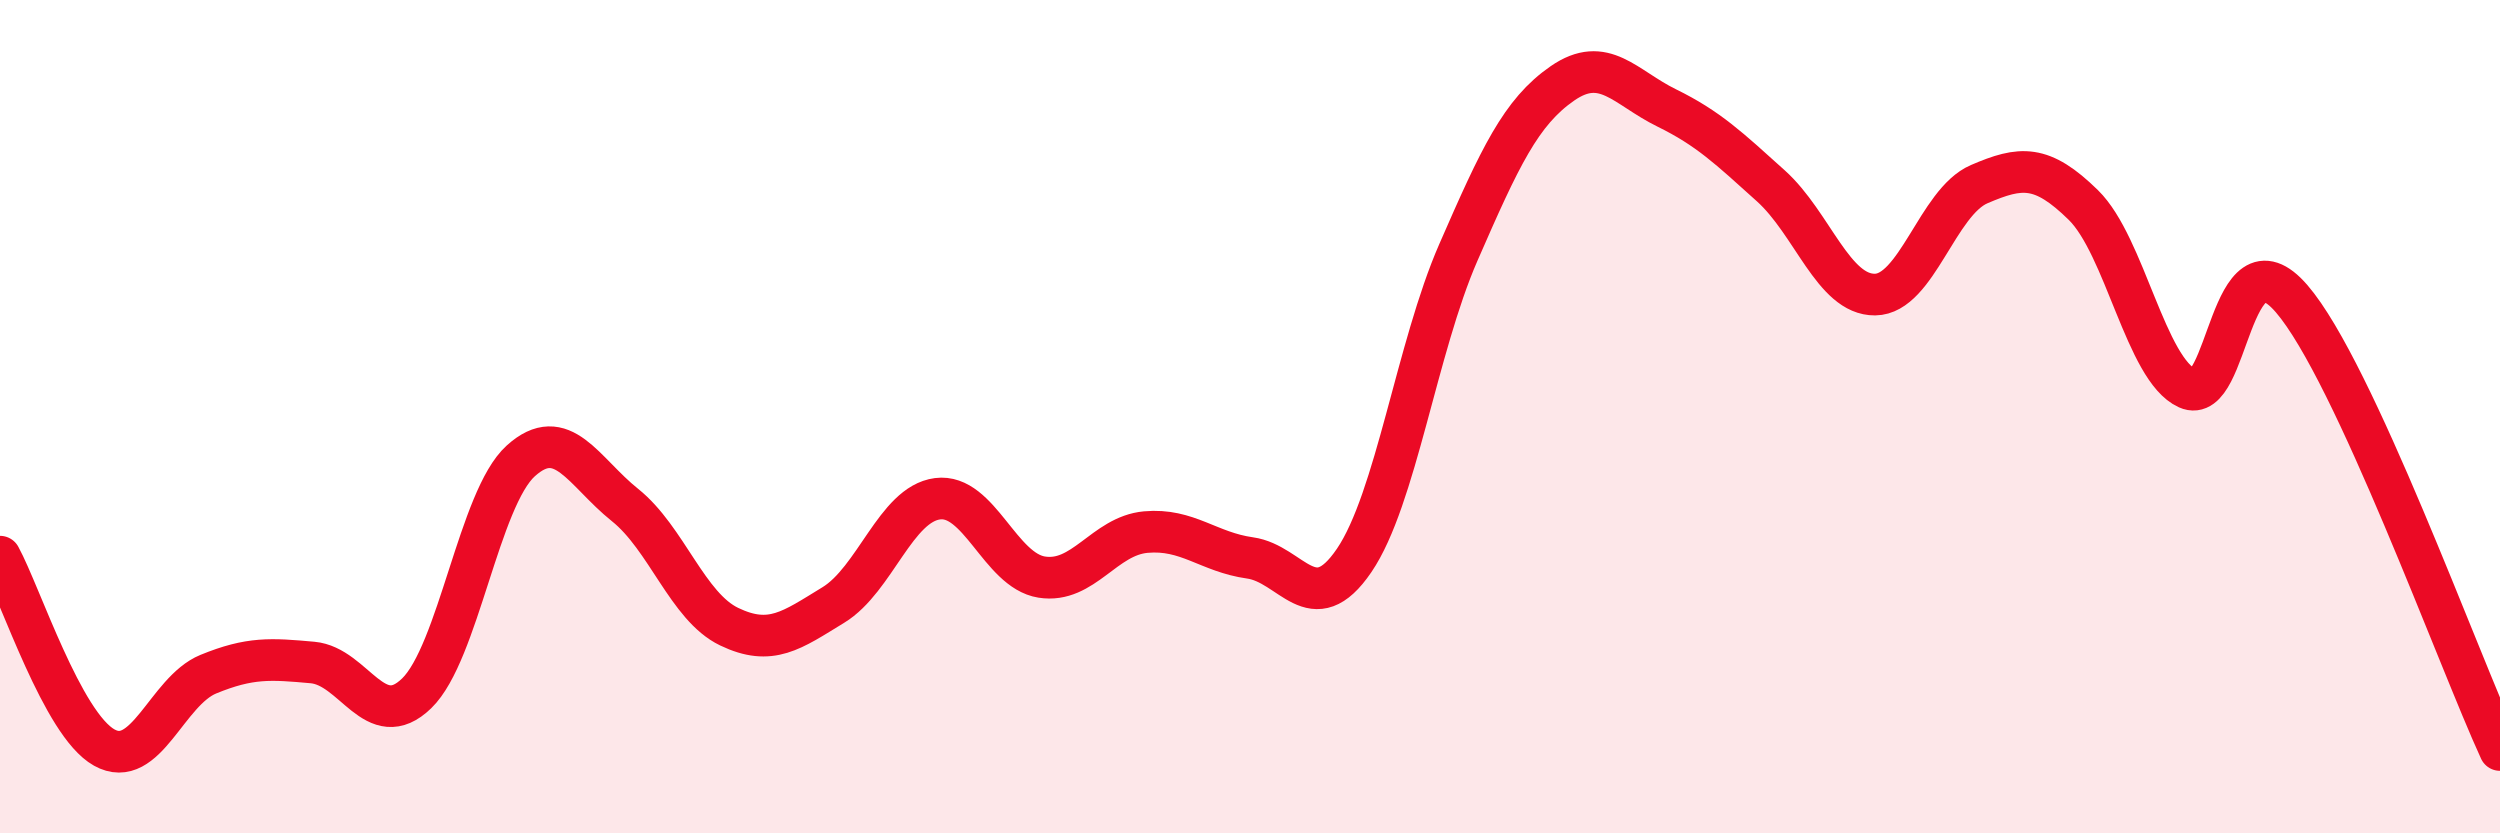 
    <svg width="60" height="20" viewBox="0 0 60 20" xmlns="http://www.w3.org/2000/svg">
      <path
        d="M 0,13.36 C 0.5,14.28 1.5,17.38 2.5,17.94 C 3.5,18.5 4,16.59 5,16.18 C 6,15.77 6.5,15.81 7.5,15.9 C 8.5,15.99 9,17.61 10,16.64 C 11,15.67 11.5,11.96 12.5,11.06 C 13.5,10.16 14,11.32 15,12.12 C 16,12.92 16.5,14.56 17.5,15.04 C 18.5,15.52 19,15.13 20,14.52 C 21,13.91 21.5,12.1 22.5,11.97 C 23.5,11.84 24,13.69 25,13.85 C 26,14.01 26.5,12.86 27.5,12.77 C 28.5,12.68 29,13.25 30,13.39 C 31,13.53 31.5,14.92 32.5,13.45 C 33.5,11.98 34,8.35 35,6.06 C 36,3.77 36.5,2.69 37.5,2 C 38.5,1.31 39,2.1 40,2.59 C 41,3.08 41.5,3.56 42.5,4.46 C 43.5,5.36 44,7.08 45,7.07 C 46,7.06 46.5,4.85 47.5,4.42 C 48.5,3.99 49,3.94 50,4.92 C 51,5.9 51.5,8.87 52.5,9.32 C 53.5,9.77 53.5,5.43 55,7.17 C 56.5,8.91 59,15.83 60,18L60 20L0 20Z"
        fill="#EB0A25"
        opacity="0.1"
        stroke-linecap="round"
        stroke-linejoin="round"
      />
      <path
        d="M 0,13.36 C 0.5,14.28 1.5,17.38 2.5,17.94 C 3.5,18.5 4,16.59 5,16.18 C 6,15.77 6.5,15.81 7.5,15.9 C 8.5,15.99 9,17.61 10,16.64 C 11,15.67 11.5,11.96 12.5,11.06 C 13.5,10.16 14,11.32 15,12.12 C 16,12.92 16.5,14.56 17.5,15.04 C 18.5,15.52 19,15.13 20,14.52 C 21,13.91 21.5,12.1 22.5,11.97 C 23.5,11.84 24,13.69 25,13.85 C 26,14.01 26.5,12.86 27.5,12.77 C 28.5,12.68 29,13.25 30,13.39 C 31,13.53 31.5,14.92 32.5,13.45 C 33.5,11.98 34,8.35 35,6.06 C 36,3.77 36.5,2.69 37.5,2 C 38.5,1.31 39,2.1 40,2.59 C 41,3.08 41.5,3.56 42.5,4.46 C 43.5,5.36 44,7.08 45,7.07 C 46,7.06 46.5,4.85 47.5,4.42 C 48.5,3.99 49,3.94 50,4.92 C 51,5.9 51.5,8.87 52.5,9.32 C 53.5,9.77 53.5,5.43 55,7.17 C 56.5,8.91 59,15.83 60,18"
        stroke="#EB0A25"
        stroke-width="1"
        fill="none"
        stroke-linecap="round"
        stroke-linejoin="round"
      />
    </svg>
  